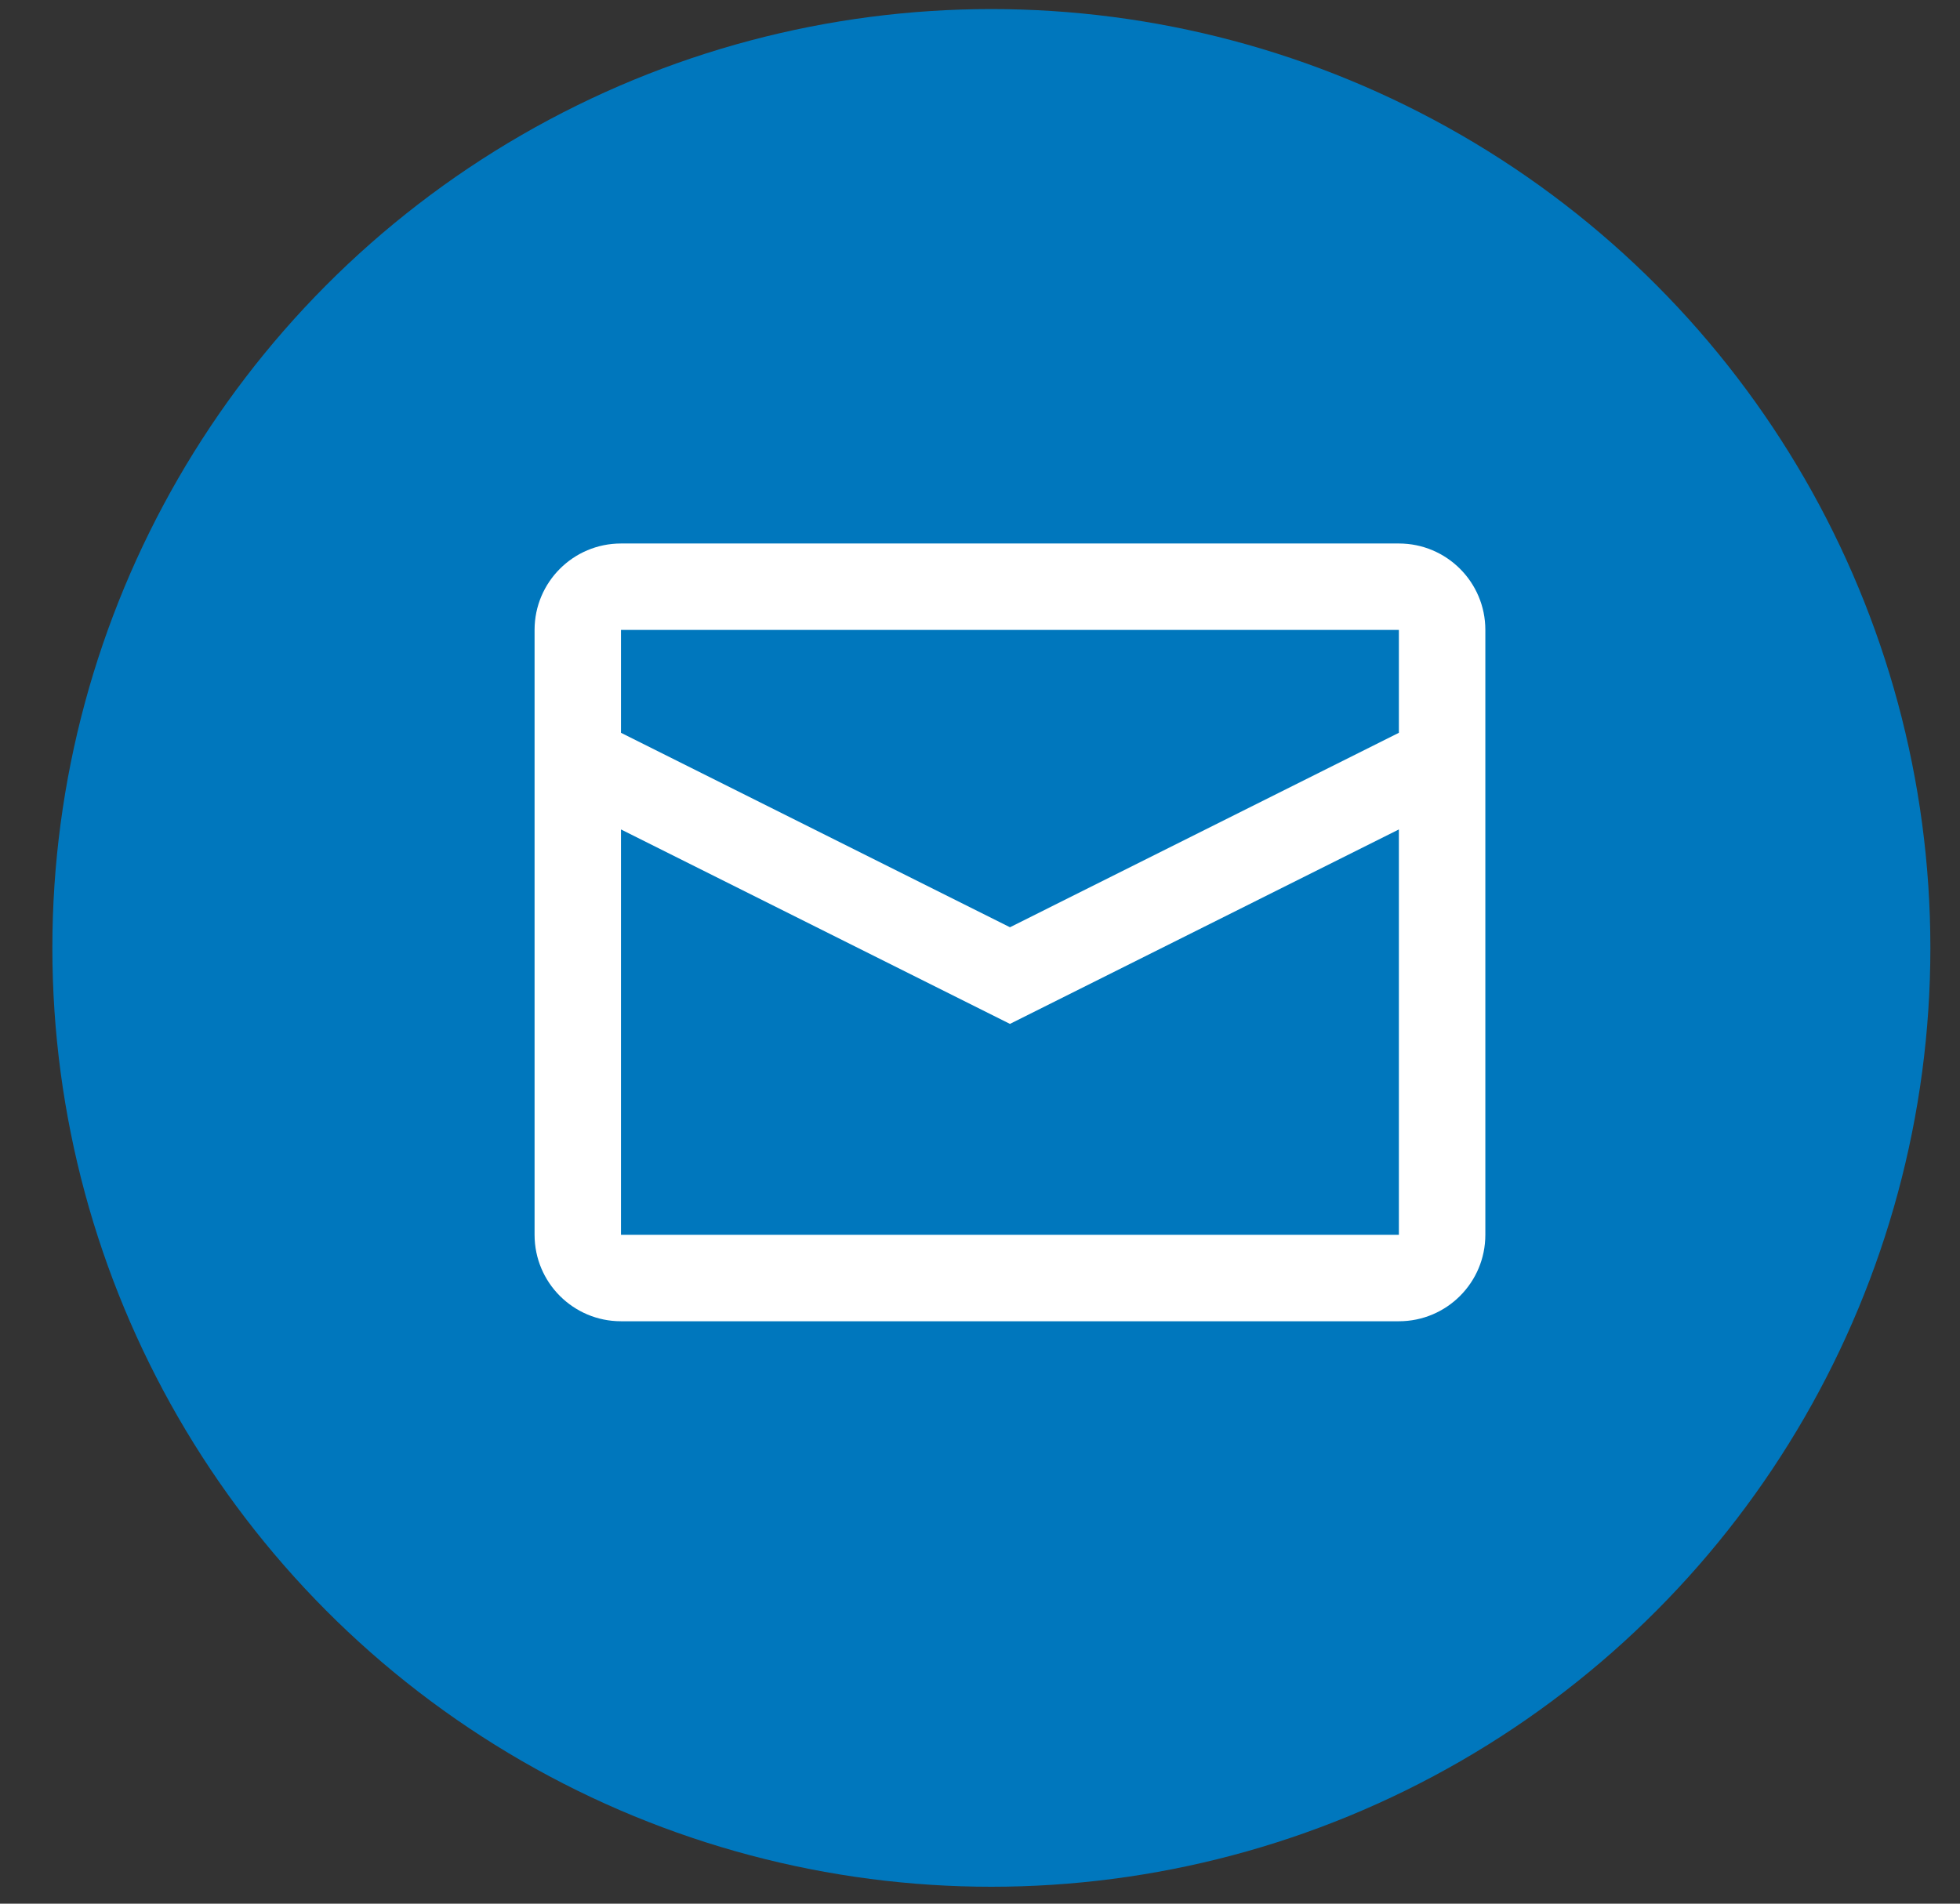 <svg width="35" height="34" viewBox="0 0 35 34" fill="none" xmlns="http://www.w3.org/2000/svg">
<rect x="0" y="0" width="35" height="34" fill="#333333" stroke="none"/>
<circle cx="17.703" cy="16.93" r="16.768" fill="#0077BD"/>
<path fill-rule="evenodd" clip-rule="evenodd" d="M11.089 9.707H24.98C25.833 9.707 26.524 10.398 26.524 11.25V22.054C26.524 22.907 25.833 23.598 24.98 23.598H11.089C10.237 23.598 9.546 22.907 9.546 22.054V11.25C9.546 10.398 10.237 9.707 11.089 9.707ZM11.089 14.814V22.054H24.98V14.814L18.035 18.287L11.089 14.814ZM11.089 13.088L18.035 16.561L24.98 13.088V11.25H11.089V13.088Z" fill="white"/>
</svg>
